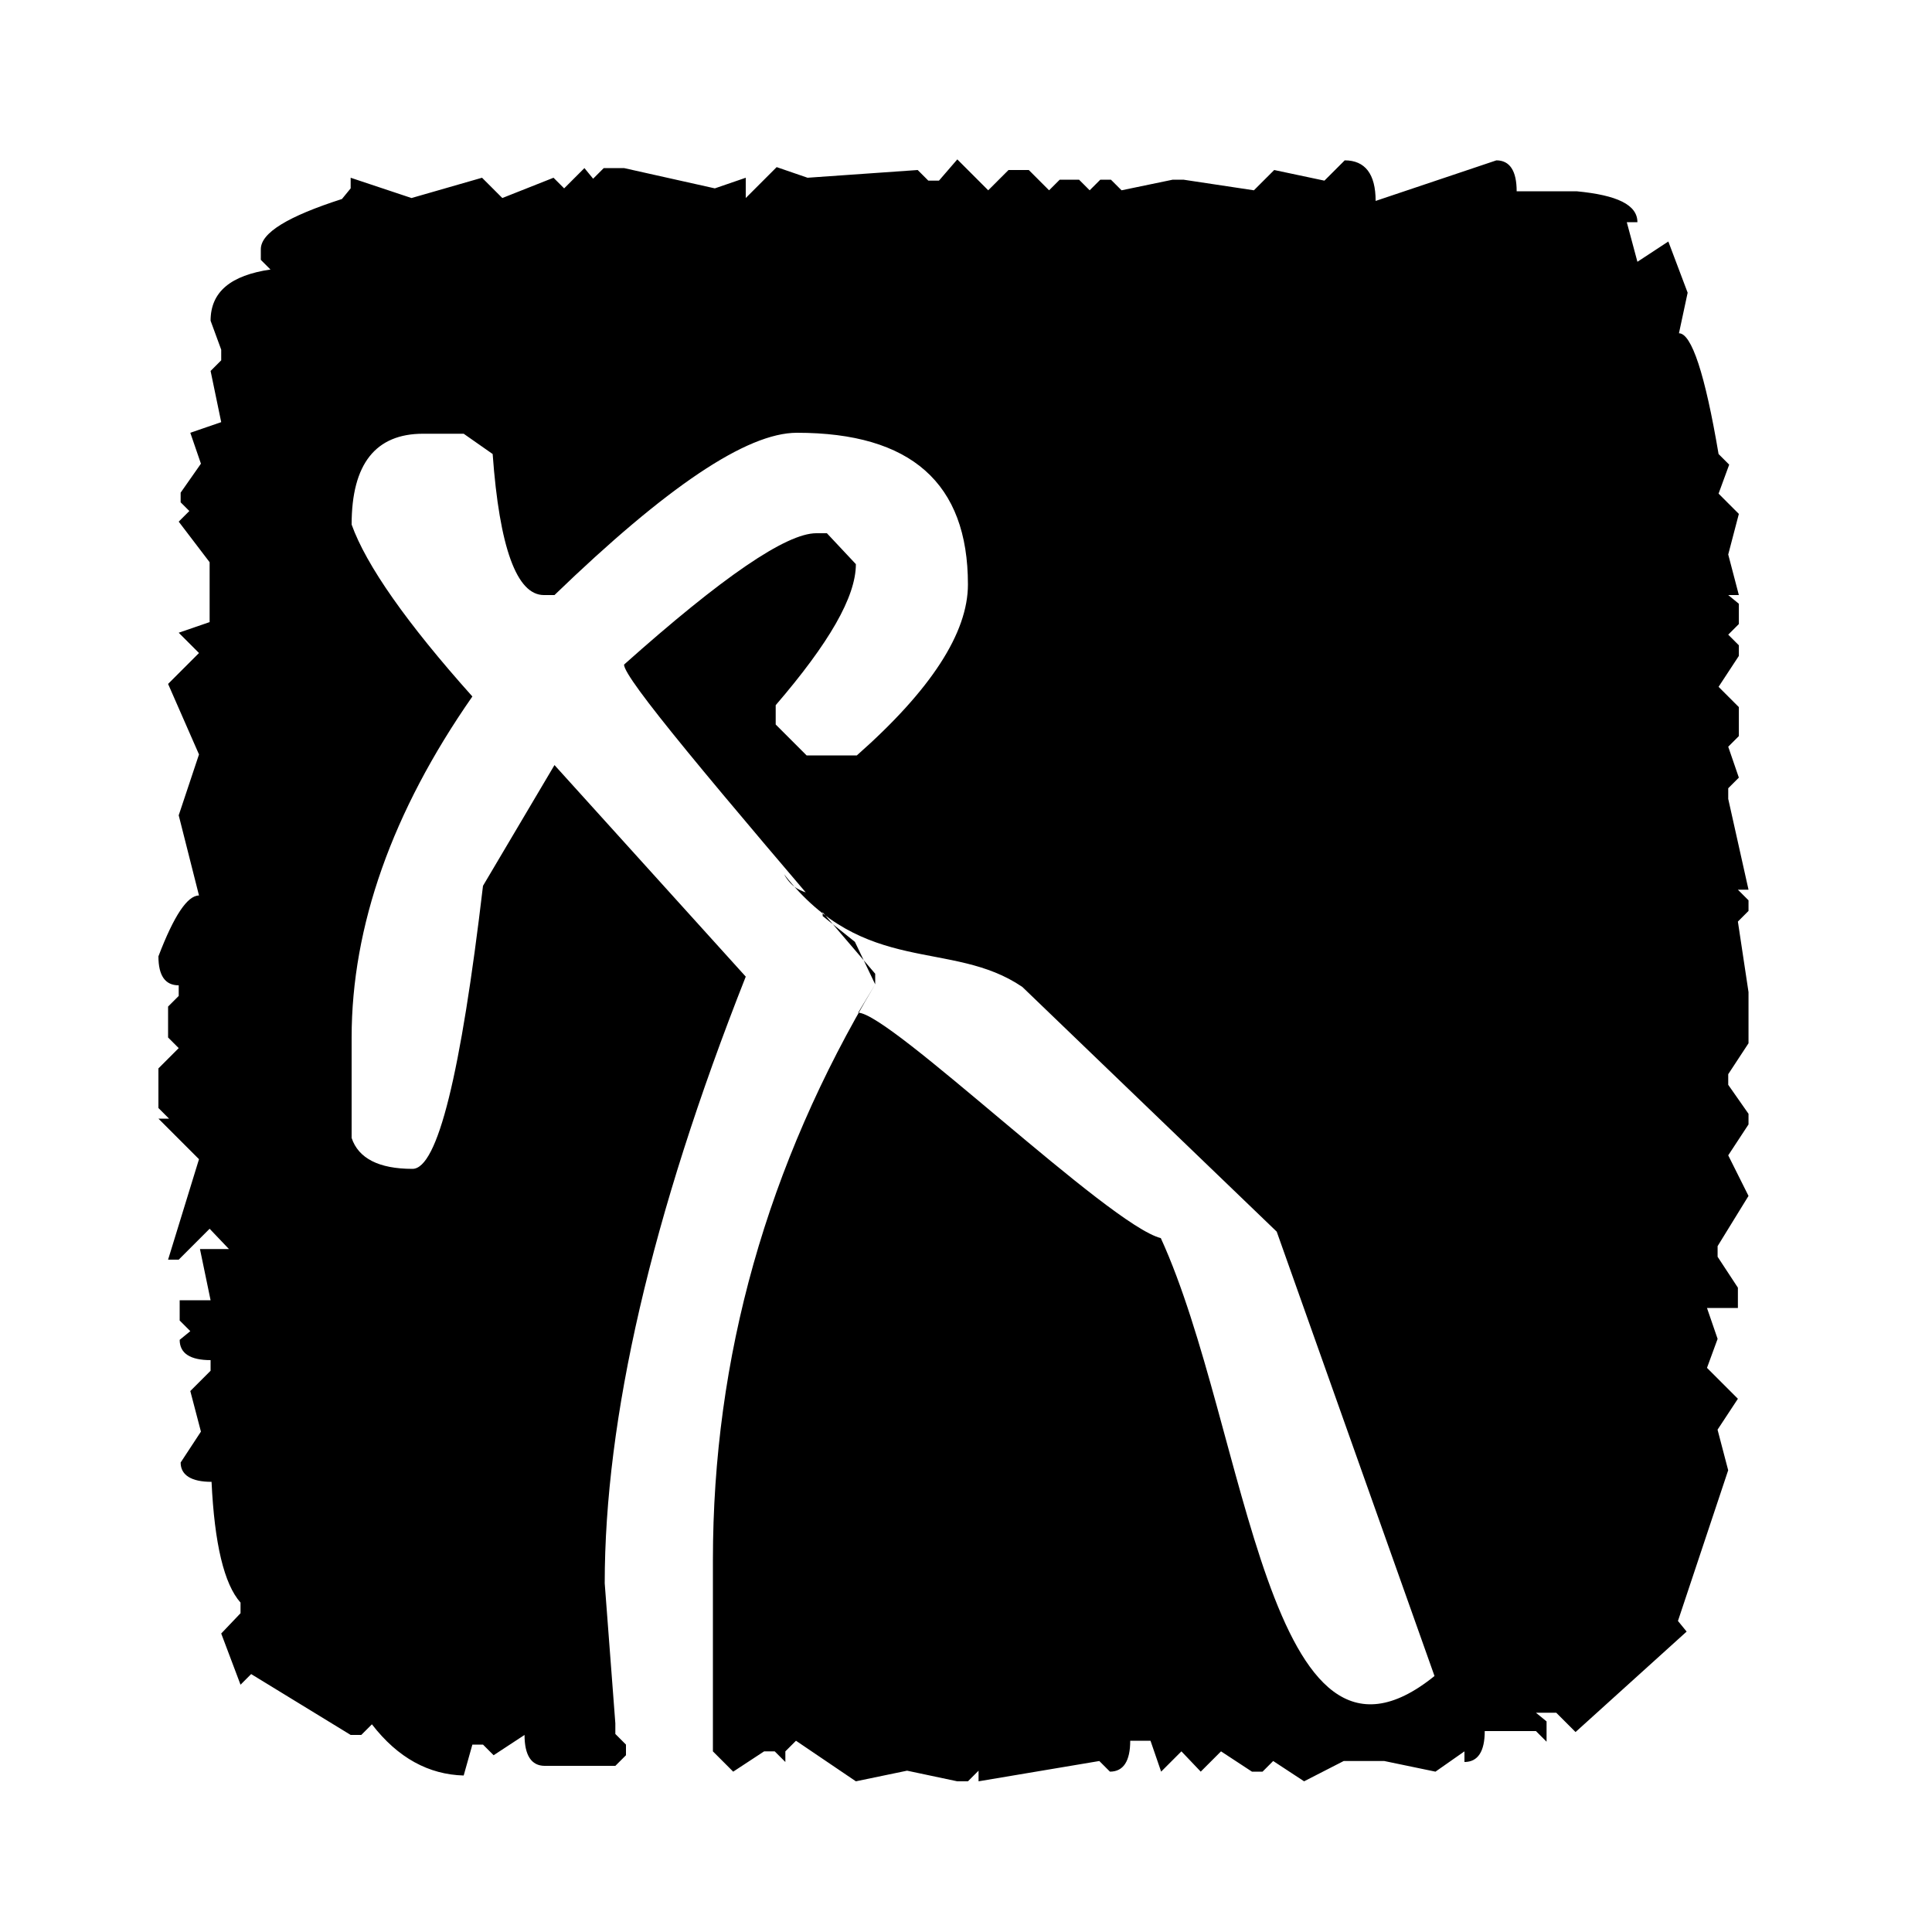 <?xml version="1.0" encoding="utf-8"?>
<!-- Generator: Adobe Illustrator 16.0.4, SVG Export Plug-In . SVG Version: 6.00 Build 0)  -->
<!DOCTYPE svg PUBLIC "-//W3C//DTD SVG 1.1//EN" "http://www.w3.org/Graphics/SVG/1.1/DTD/svg11.dtd">
<svg version="1.1" id="Ebene_1" xmlns="http://www.w3.org/2000/svg" xmlns:xlink="http://www.w3.org/1999/xlink" x="0px" y="0px"
	 width="200px" height="200px" viewBox="0 0 200 200" enable-background="new 0 0 200 200" xml:space="preserve">
<g>
	<defs>
		<rect id="SVGID_1_" width="200" height="200"/>
	</defs>
	<clipPath id="SVGID_2_">
		<use xlink:href="#SVGID_1_"  overflow="visible"/>
	</clipPath>
	<g clip-path="url(#SVGID_2_)">
		<path d="M99.1,16.5l3.2,3.2l2.101-2.1h2.1l2.1,2.1l1.101-1.1h2l1.1,1.1l1.101-1.1h1.1l1.1,1.1l5.301-1.1h1.1l7.3,1.1l2.101-2.1
			l5.199,1.1l2.101-2.1c2.1,0,3.2,1.4,3.2,4.2l12.5-4.2c1.399,0,2.1,1.1,2.1,3.2h6.2c4.2,0.4,6.3,1.4,6.3,3.2h-1.1l1.1,4.1l3.2-2.1
			l2,5.3l-0.9,4.2c1.3,0,2.7,4.2,4.101,12.5l1.1,1.1l-1.1,3l2.1,2.1l-1.1,4.2l1.1,4.2h-1.1l1.1,0.9v2.1l-1.1,1.1l1.1,1.1v1.1
			l-2.1,3.2l2.1,2.1v3l-1.1,1.1l1.1,3.2l-1.1,1.1v1.1l2.1,9.4h-1.1l1.1,1.1v1.1l-1.1,1.1l1.1,7.3v5.3l-2.1,3.2v1.1l2.1,3v1.101
			l-2.1,3.199l2.1,4.2l-3.2,5.2v1.1l2.101,3.2v2.101h-3.2l1.1,3.199l-1.1,3l3.2,3.2L177.8,148l1.101,4.2l-5.2,15.6l0.899,1.101
			L163.1,179.3l-2-2H159l1.1,0.9v2.1l-1.1-1.1h-5.3c0,2.1-0.7,3.2-2.101,3.2V181.3l-3,2.101l-5.3-1.101h-4.2L135,184.4l-3.2-2.101
			l-1.1,1.101H129.6L126.4,181.3L124.3,183.4l-2-2.101l-2.1,2.101l-1.101-3.2H117c0,2.1-0.7,3.2-2.1,3.2L113.8,182.3l-12.5,2.101
			V183.3l-1.1,1.101h-1.1l-5.2-1.101l-5.3,1.101l-6.2-4.2l-1.1,1.1v1.101l-1.1-1.101h-1.1l-3.2,2.101l-2.1-2.101v-19.8
			c0-21,5.6-40.9,16.8-59.6V100.8c-17.3-20.2-26-30.6-26-32c10.2-9.1,16.8-13.6,19.9-13.6h1.1l3,3.2c0,3.4-2.8,8.2-8.3,14.6v2
			l3.2,3.2h5.2c7.7-6.8,11.5-12.7,11.5-17.7c0-10.5-5.9-15.7-17.7-15.7c-5.2,0-13.5,5.6-25.1,16.8h-1.1c-2.8,0-4.6-4.9-5.3-14.6
			l-3-2.1h-4.2c-4.9,0-7.4,3.1-7.4,9.4c1.5,4.2,5.7,10.2,12.5,17.8C40.6,84,36.4,95.9,36.4,107.4V117.8c0.7,2.101,2.8,3.2,6.3,3.2
			c2.6,0,5-9.8,7.3-29.3l7.4-12.5L77.2,101.1C67.4,125.9,62.6,146.9,62.6,163.9l1.1,14.5v1.1l1.1,1.1v1.101l-1.1,1.1h-7.3
			c-1.4,0-2.1-1.1-2.1-3.2l-3.2,2.101L50,180.6h-1.1l-0.9,3.2c-3.6-0.1-6.8-1.8-9.5-5.3l-1.1,1.1h-1.1L26,173.3l-1.1,1.101l-2-5.301
			l2-2.1v-1.1c-1.7-1.9-2.7-6.101-3-12.5c-2.1,0-3.2-0.7-3.2-2l2.1-3.2l-1.1-4.2l2.1-2.1V140.8c-2.1,0-3.2-0.7-3.2-2.1l1.1-0.9
			l-1.1-1.1V134.6h3.2l-1.1-5.3h3l-2-2.1l-3.2,3.2h-1.1l3.2-10.4l-4.2-4.2h1.1l-1.1-1.1V110.6l2.1-2.1l-1.1-1.1v-3.2l1.1-1.101V102
			c-1.4,0-2.1-1-2.1-3c1.6-4.2,3-6.3,4.2-6.3l-2.1-8.3l2.1-6.3l-3.2-7.3l3.2-3.2l-2.1-2.1l3.2-1.1v-6.2L18.5,54l1.1-1.1L18.7,52v-1
			l2.1-3l-1.1-3.2l3.2-1.1l-1.1-5.3l1.1-1.1v-1.1l-1.1-3c0-3,2.1-4.7,6.2-5.3l-1-1v-1.1c0-1.7,2.8-3.4,8.4-5.2l0.9-1.1v-1.1l6.3,2.1
			l7.3-2.1l2.1,2.1l5.3-2.1l1.1,1.1l2.1-2.1l0.9,1.1l1.1-1.1h2.1l9.4,2.1l3.2-1.1v2.1l3.2-3.2l3.2,1.1L95,17.6l1.1,1.1h1.1
			L99.1,16.5L99.1,16.5z M88.5,97.5l2.1,4.4l-1.767,2.934c3.3,0,26,22,31.333,23.333c9,19.667,11,59.333,28.333,45.333l-16.333-46
			l-26.334-25.333c-7.333-5-16.333-1.001-24.667-11.667c1.667,3,4,0.933,4,4.333L88.5,97.5z"/>
	</g>
</g>
</svg>
